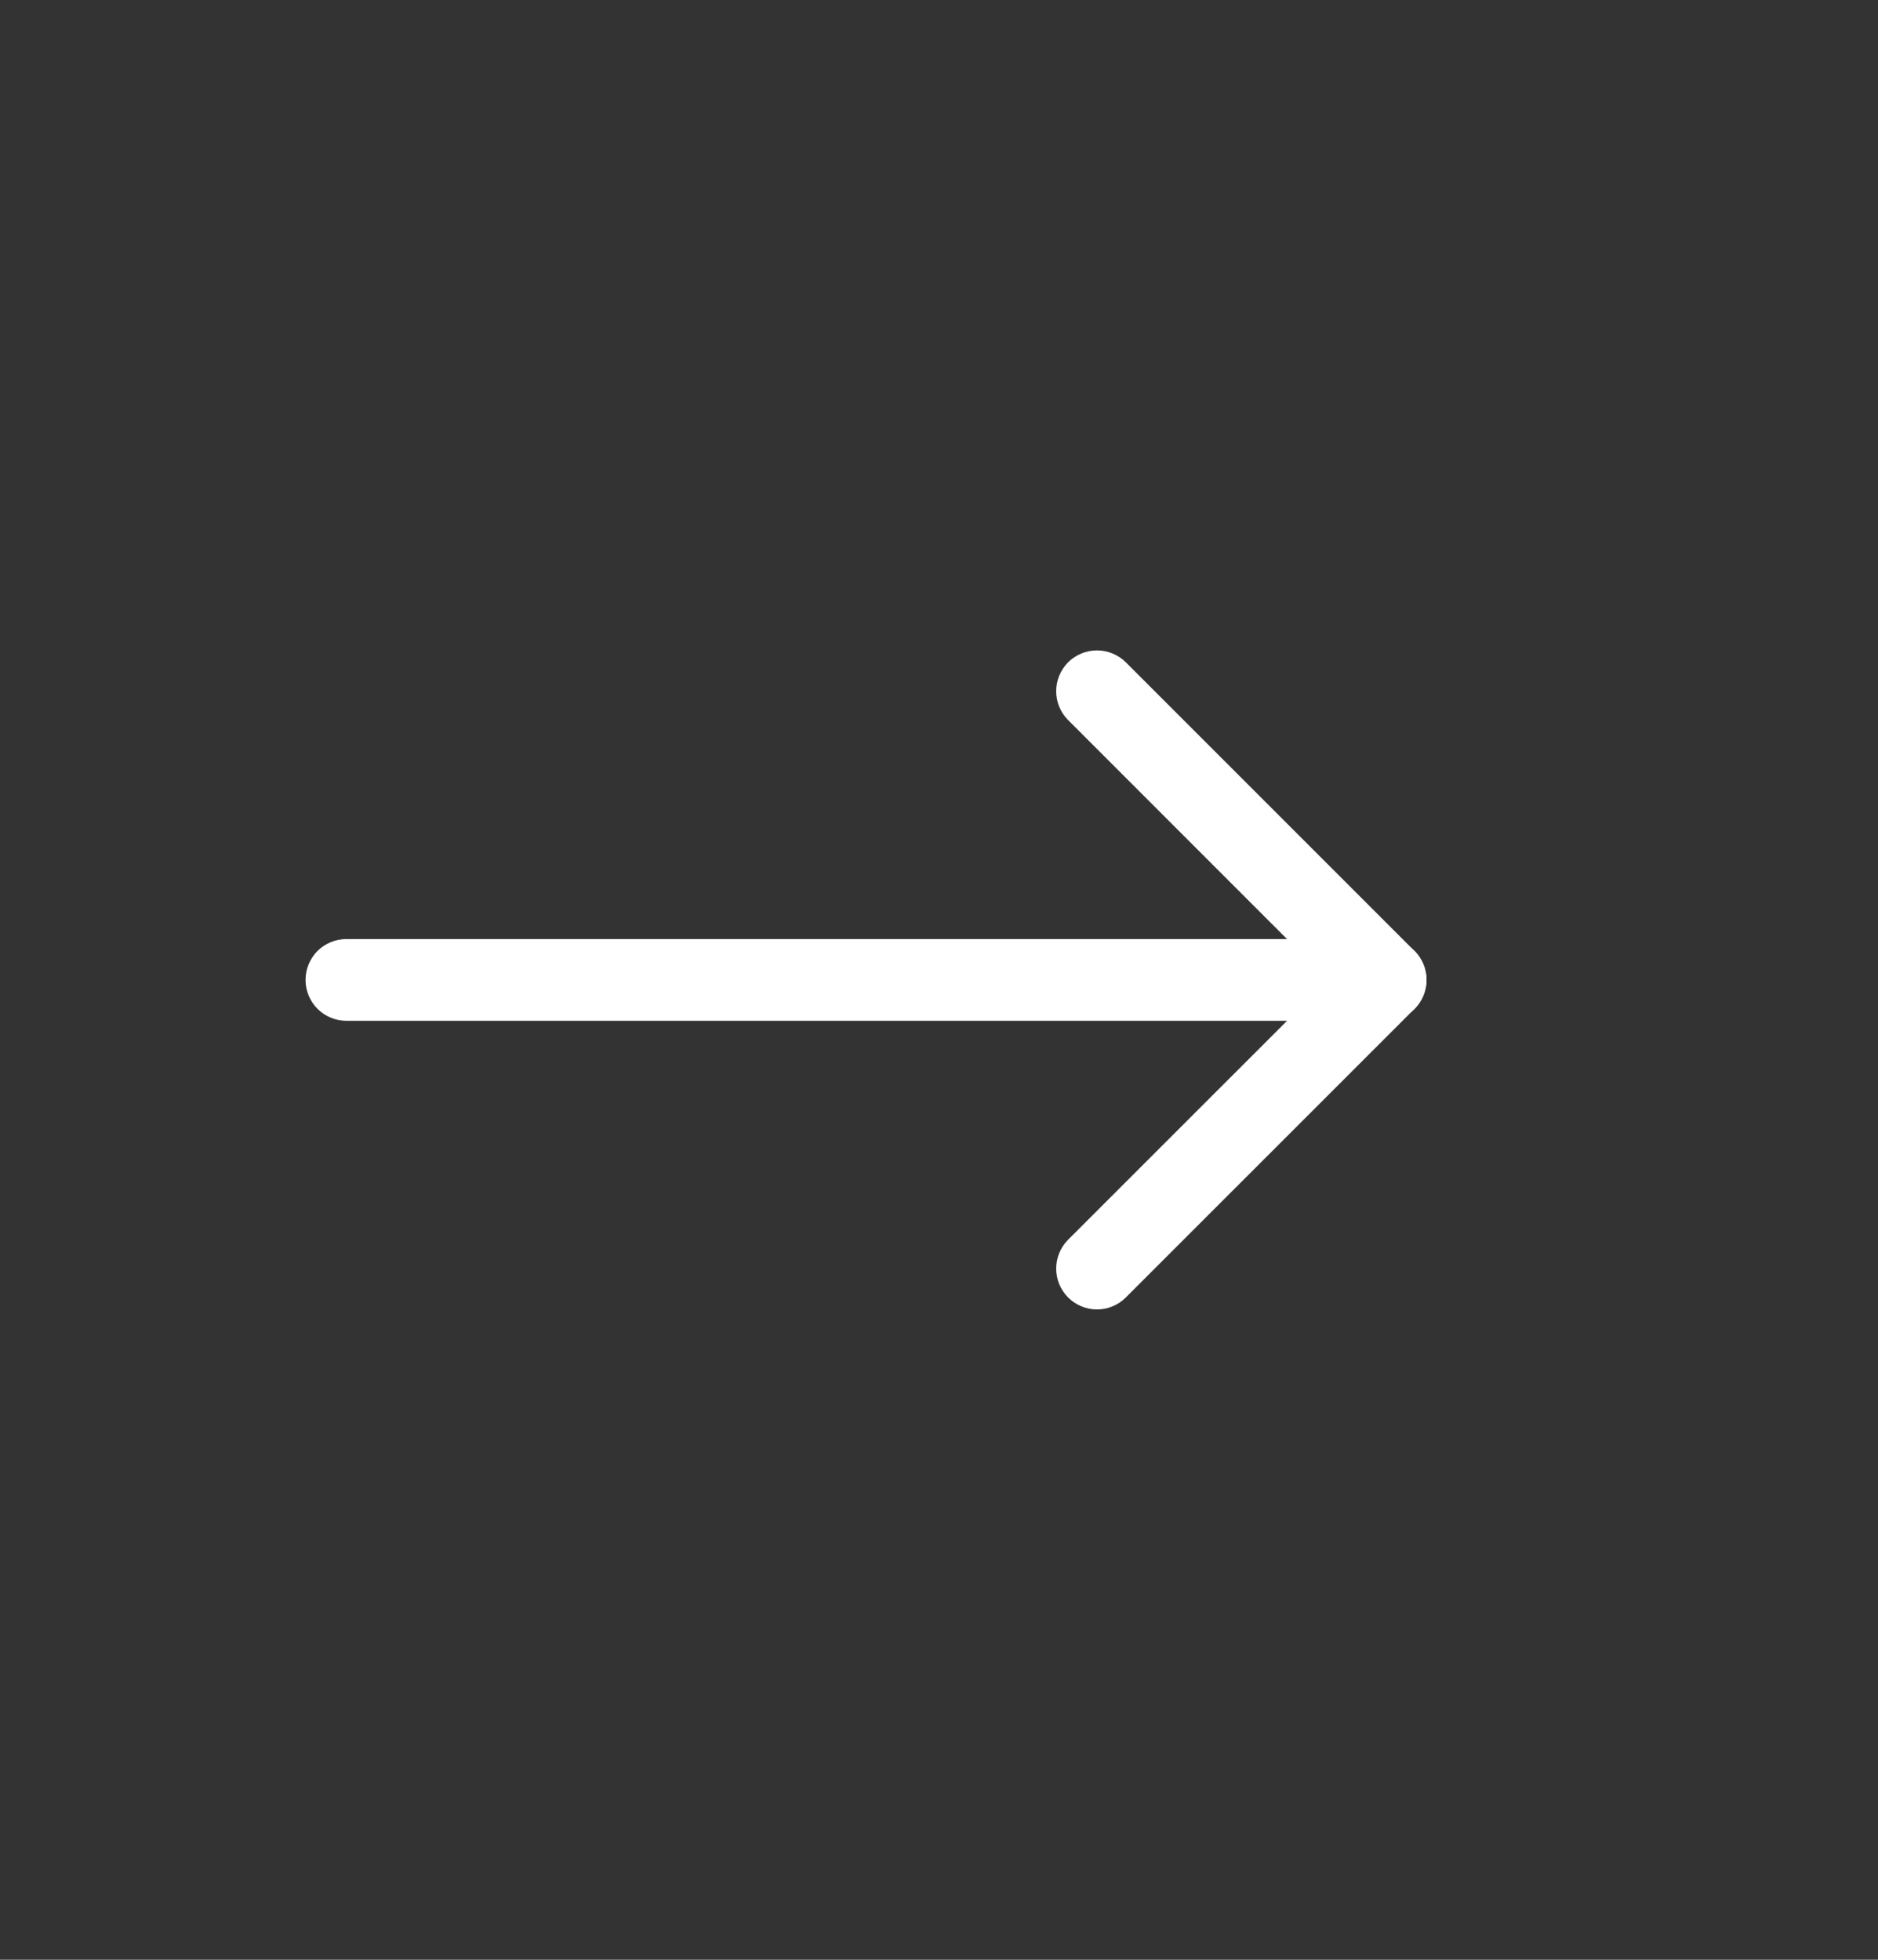 <svg width="23" height="24" viewBox="0 0 23 24" fill="none" xmlns="http://www.w3.org/2000/svg">
<rect x="0" y="0" width="23" height="24" fill="#333333" stroke="none"/>
<g clip-path="url(#clip0)">
<path fill-rule="evenodd" clip-rule="evenodd" d="M13.081 8.111C13.175 8.018 13.302 7.965 13.435 7.965C13.567 7.965 13.695 8.018 13.788 8.111L17.324 11.647C17.418 11.741 17.47 11.868 17.47 12.001C17.47 12.133 17.418 12.26 17.324 12.354L13.788 15.889C13.695 15.983 13.567 16.036 13.435 16.036C13.302 16.036 13.175 15.983 13.081 15.889C12.988 15.796 12.935 15.669 12.935 15.536C12.935 15.403 12.988 15.276 13.081 15.182L16.263 12.001L13.081 8.818C12.988 8.725 12.935 8.598 12.935 8.465C12.935 8.332 12.988 8.205 13.081 8.111Z" fill="white"/>
<path fill-rule="evenodd" clip-rule="evenodd" d="M17.471 12C17.471 12.066 17.458 12.131 17.433 12.192C17.408 12.253 17.371 12.308 17.325 12.355C17.278 12.401 17.223 12.438 17.162 12.463C17.101 12.488 17.036 12.501 16.97 12.501H4.242C4.11 12.501 3.982 12.448 3.888 12.354C3.795 12.261 3.742 12.133 3.742 12C3.742 11.868 3.795 11.74 3.888 11.646C3.982 11.553 4.11 11.5 4.242 11.5H16.97C17.036 11.5 17.101 11.512 17.162 11.538C17.223 11.563 17.278 11.6 17.325 11.646C17.371 11.693 17.408 11.748 17.433 11.809C17.458 11.87 17.471 11.935 17.471 12Z" fill="white"/>
</g>
<defs>
<clipPath id="clip0">
<rect width="16" height="16" fill="white" transform="translate(11.313 0.687) rotate(45)"/>
</clipPath>
</defs>
</svg>
